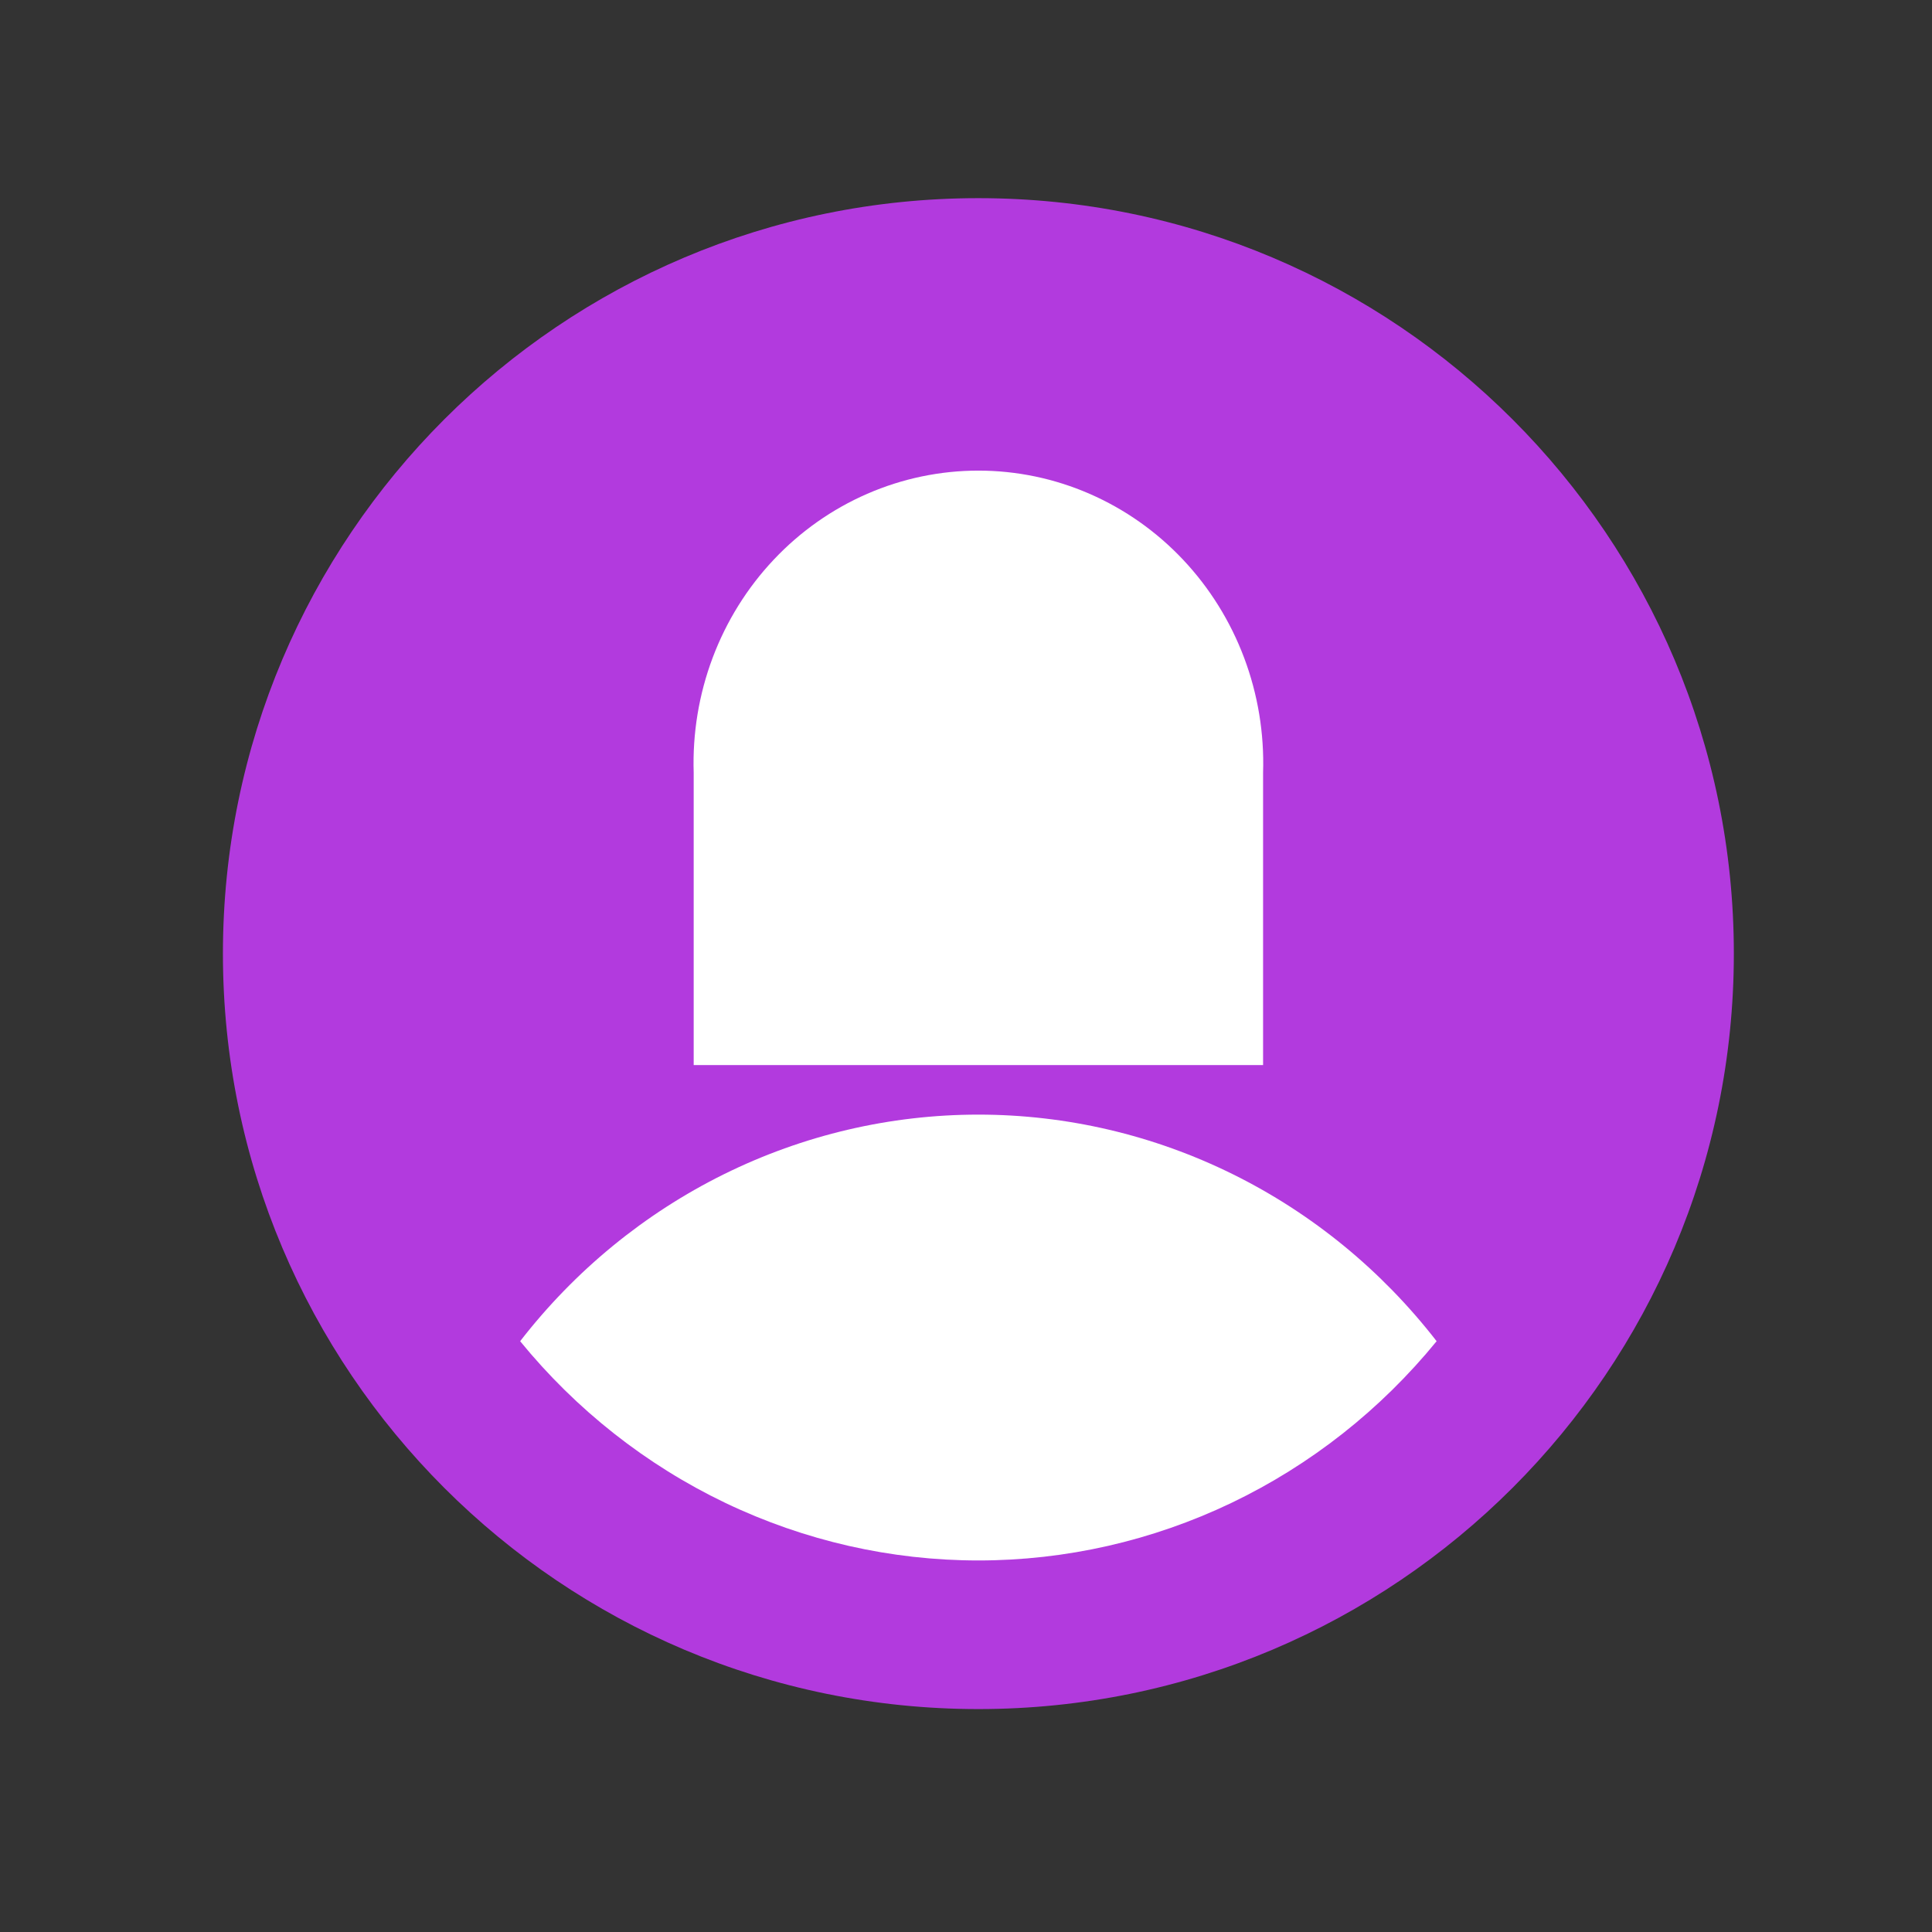 <svg width="78" height="78" viewBox="0 0 78 78" fill="none" xmlns="http://www.w3.org/2000/svg">
<rect x="0" y="0" width="78" height="78" fill="#333333" stroke="none"/>
<path d="M39.5 69C56.345 69 70 55.345 70 38.5C70 21.655 56.345 8 39.5 8C22.655 8 9 21.655 9 38.5C9 55.345 22.655 69 39.5 69Z" fill="#B23ADE"/>
<path d="M58 54.148C55.738 56.919 52.908 59.148 49.712 60.678C46.515 62.207 43.029 63 39.5 63C35.971 63 32.485 62.207 29.288 60.678C26.092 59.148 23.262 56.919 21 54.148C23.211 51.295 26.023 48.991 29.226 47.407C32.43 45.823 35.942 45 39.5 45C43.058 45 46.57 45.823 49.774 47.407C52.977 48.991 55.789 51.295 58 54.148Z" fill="white"/>
<path d="M28.006 43V31.192C27.956 29.61 28.216 28.034 28.771 26.557C29.326 25.08 30.165 23.733 31.237 22.596C32.309 21.458 33.593 20.554 35.013 19.936C36.432 19.318 37.958 19 39.5 19C41.042 19 42.568 19.318 43.987 19.936C45.407 20.554 46.691 21.458 47.763 22.596C48.835 23.733 49.674 25.08 50.229 26.557C50.784 28.034 51.044 29.61 50.994 31.192V43H28.006Z" fill="white"/>
</svg>
